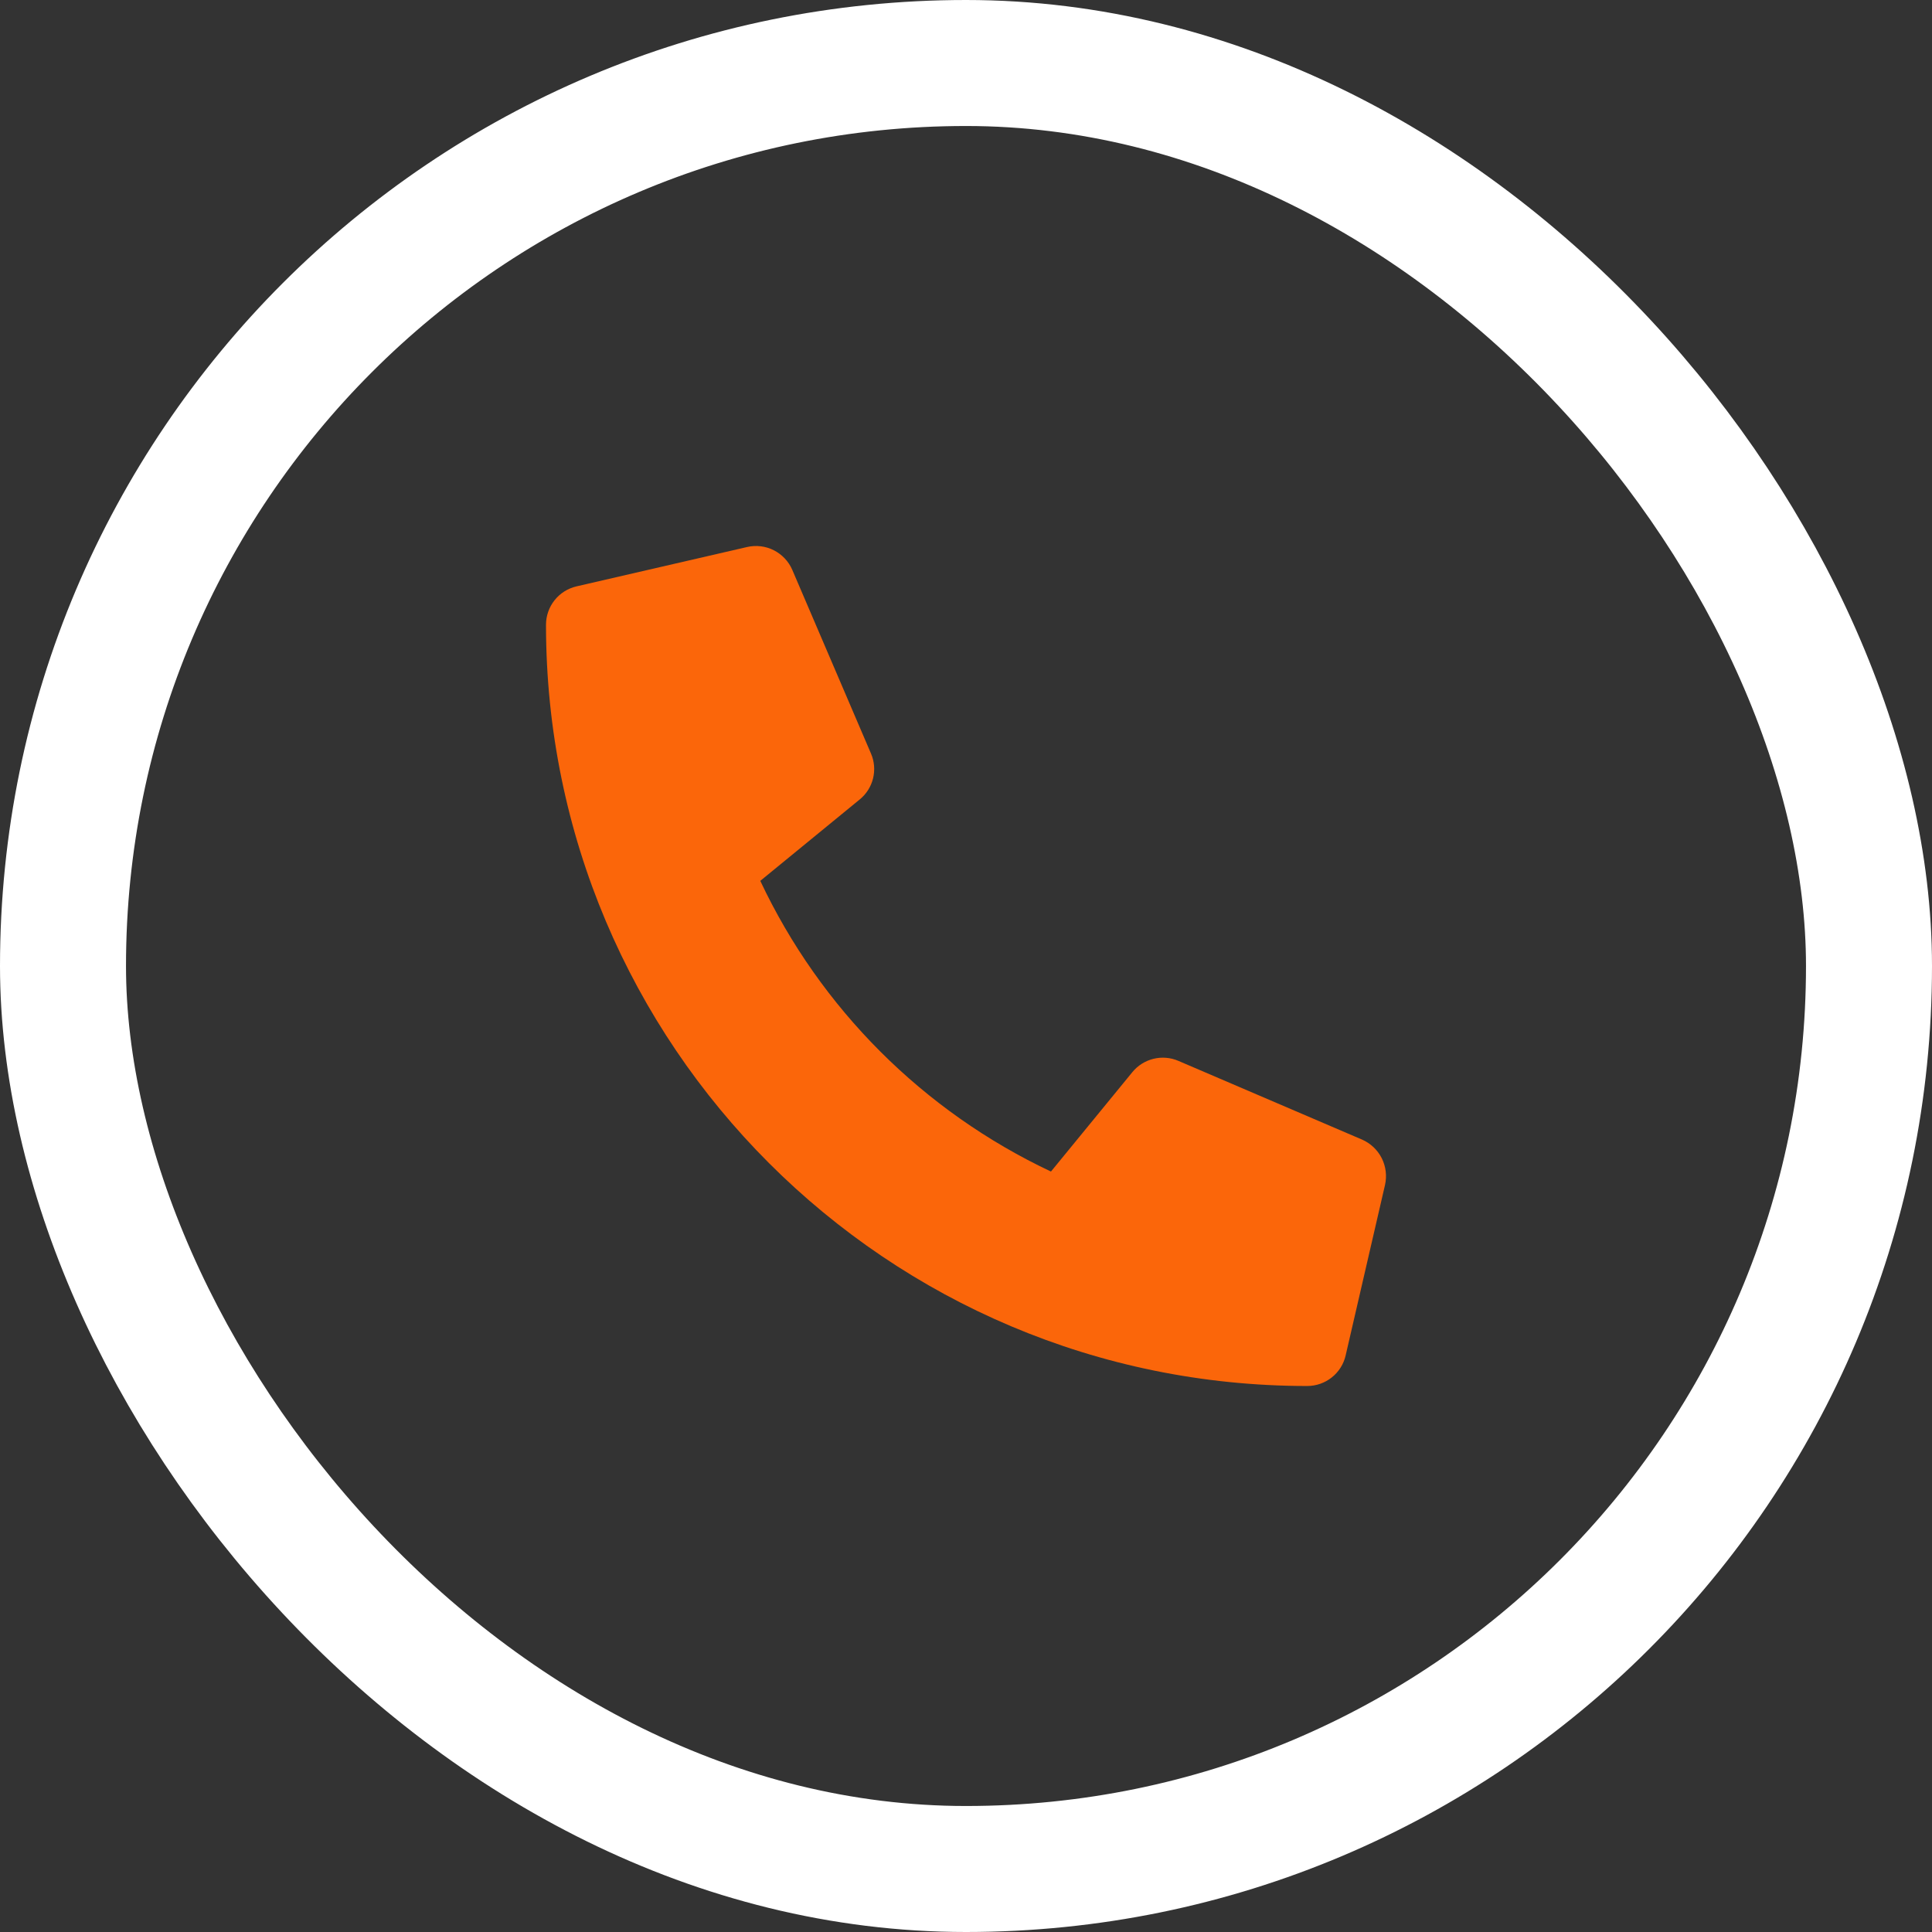 <svg width="46" height="46" viewBox="0 0 46 46" fill="none" xmlns="http://www.w3.org/2000/svg">
<rect x="0" y="0" width="46" height="46" fill="#333333" stroke="none"/>
<rect x="1.5" y="1.5" width="43" height="43" rx="21.5" stroke="white" stroke-width="3"/>
<path d="M32.43 27.133L28.055 25.258C27.868 25.178 27.66 25.161 27.463 25.21C27.265 25.259 27.089 25.37 26.961 25.527L25.023 27.894C21.983 26.461 19.535 24.014 18.102 20.973L20.469 19.035C20.627 18.907 20.738 18.731 20.787 18.534C20.835 18.336 20.819 18.128 20.738 17.942L18.863 13.566C18.776 13.365 18.62 13.201 18.424 13.101C18.228 13.002 18.003 12.975 17.789 13.024L13.727 13.961C13.52 14.009 13.336 14.125 13.204 14.291C13.072 14.457 13 14.663 13 14.875C13 24.894 21.121 33 31.125 33C31.337 33 31.543 32.928 31.709 32.796C31.875 32.664 31.992 32.48 32.039 32.273L32.977 28.211C33.025 27.995 32.997 27.77 32.897 27.573C32.797 27.377 32.632 27.221 32.43 27.133Z" fill="#FB660A"/>
</svg>
